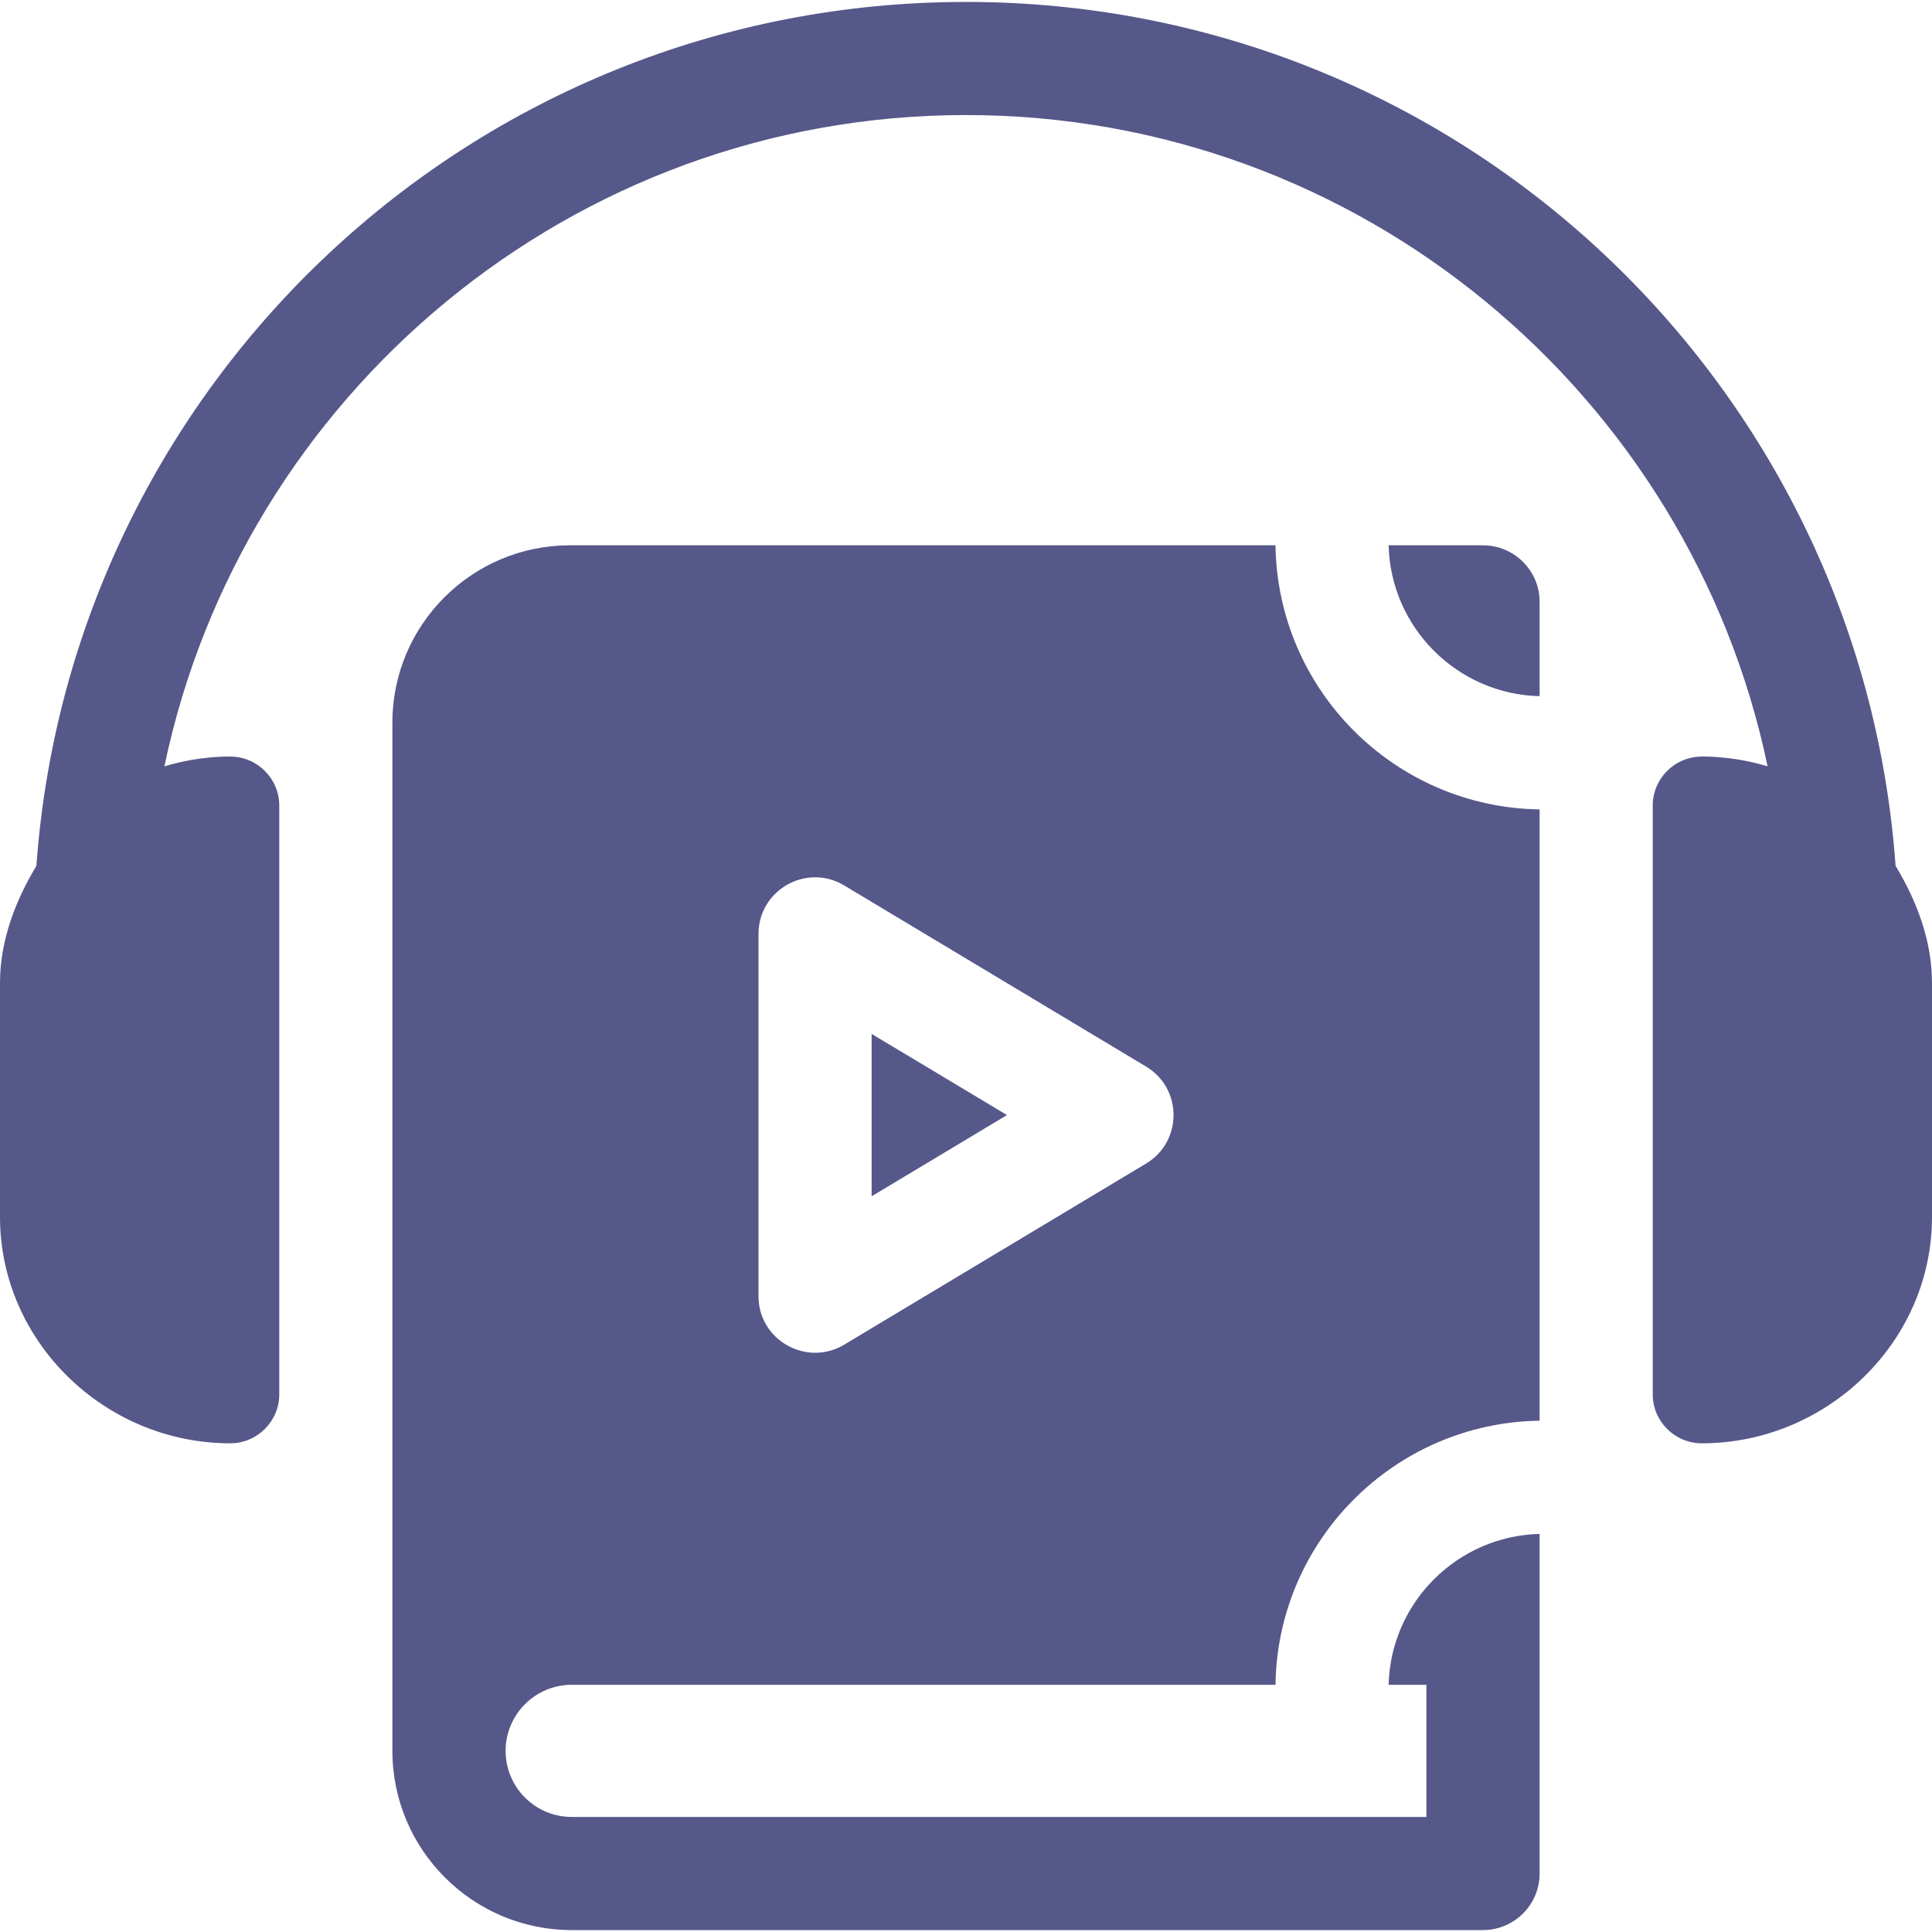 <svg width="20" height="20" viewBox="0 0 20 20" fill="none" xmlns="http://www.w3.org/2000/svg">
<g clip-path="url(#clip0_129_2233)">
<path d="M13.204 5.645H5.898C4.886 5.645 4.062 6.468 4.062 7.48V18.125C4.062 19.148 4.895 19.98 5.918 19.98H15.352C15.675 19.98 15.938 19.718 15.938 19.395V15.879C15.085 15.9 14.396 16.589 14.375 17.441H14.766V18.809H5.918C5.541 18.809 5.234 18.502 5.234 18.125C5.234 17.748 5.541 17.441 5.918 17.441H13.204C13.224 15.943 14.439 14.728 15.938 14.707V8.379C14.439 8.358 13.224 7.143 13.204 5.645ZM11.864 12.045L8.739 13.92C8.353 14.152 7.852 13.876 7.852 13.418V9.668C7.852 9.213 8.349 8.932 8.739 9.166L11.864 11.041C12.243 11.268 12.243 11.818 11.864 12.045Z" fill="#56588A"/>
<path d="M15.351 5.645H14.375C14.396 6.497 15.085 7.186 15.938 7.207V6.23C15.938 5.907 15.675 5.645 15.351 5.645Z" fill="#56588A"/>
<path d="M9.023 12.384L10.424 11.543L9.023 10.703V12.384Z" fill="#56588A"/>
<path d="M19.623 8.963C19.266 3.983 15.116 0.02 10 0.02C4.886 0.02 0.734 3.981 0.377 8.963C0.163 9.317 0 9.732 0 10.176V12.598C0 13.889 1.085 14.941 2.383 14.941C2.663 14.941 2.891 14.714 2.891 14.434V8.34C2.891 8.059 2.663 7.832 2.383 7.832C2.399 7.832 2.077 7.819 1.702 7.933C2.505 4.088 5.921 1.191 10 1.191C14.079 1.191 17.495 4.088 18.298 7.933C17.922 7.819 17.602 7.832 17.617 7.832C17.337 7.832 17.109 8.059 17.109 8.34V14.434C17.109 14.714 17.337 14.941 17.617 14.941C18.908 14.941 20 13.896 20 12.598V10.176C20 9.732 19.837 9.317 19.623 8.963Z" fill="#56588A"/>
</g>
<defs>
<clipPath id="clip0_129_2233">
<rect width="20" height="20" fill="white"/>
</clipPath>
</defs>
</svg>
